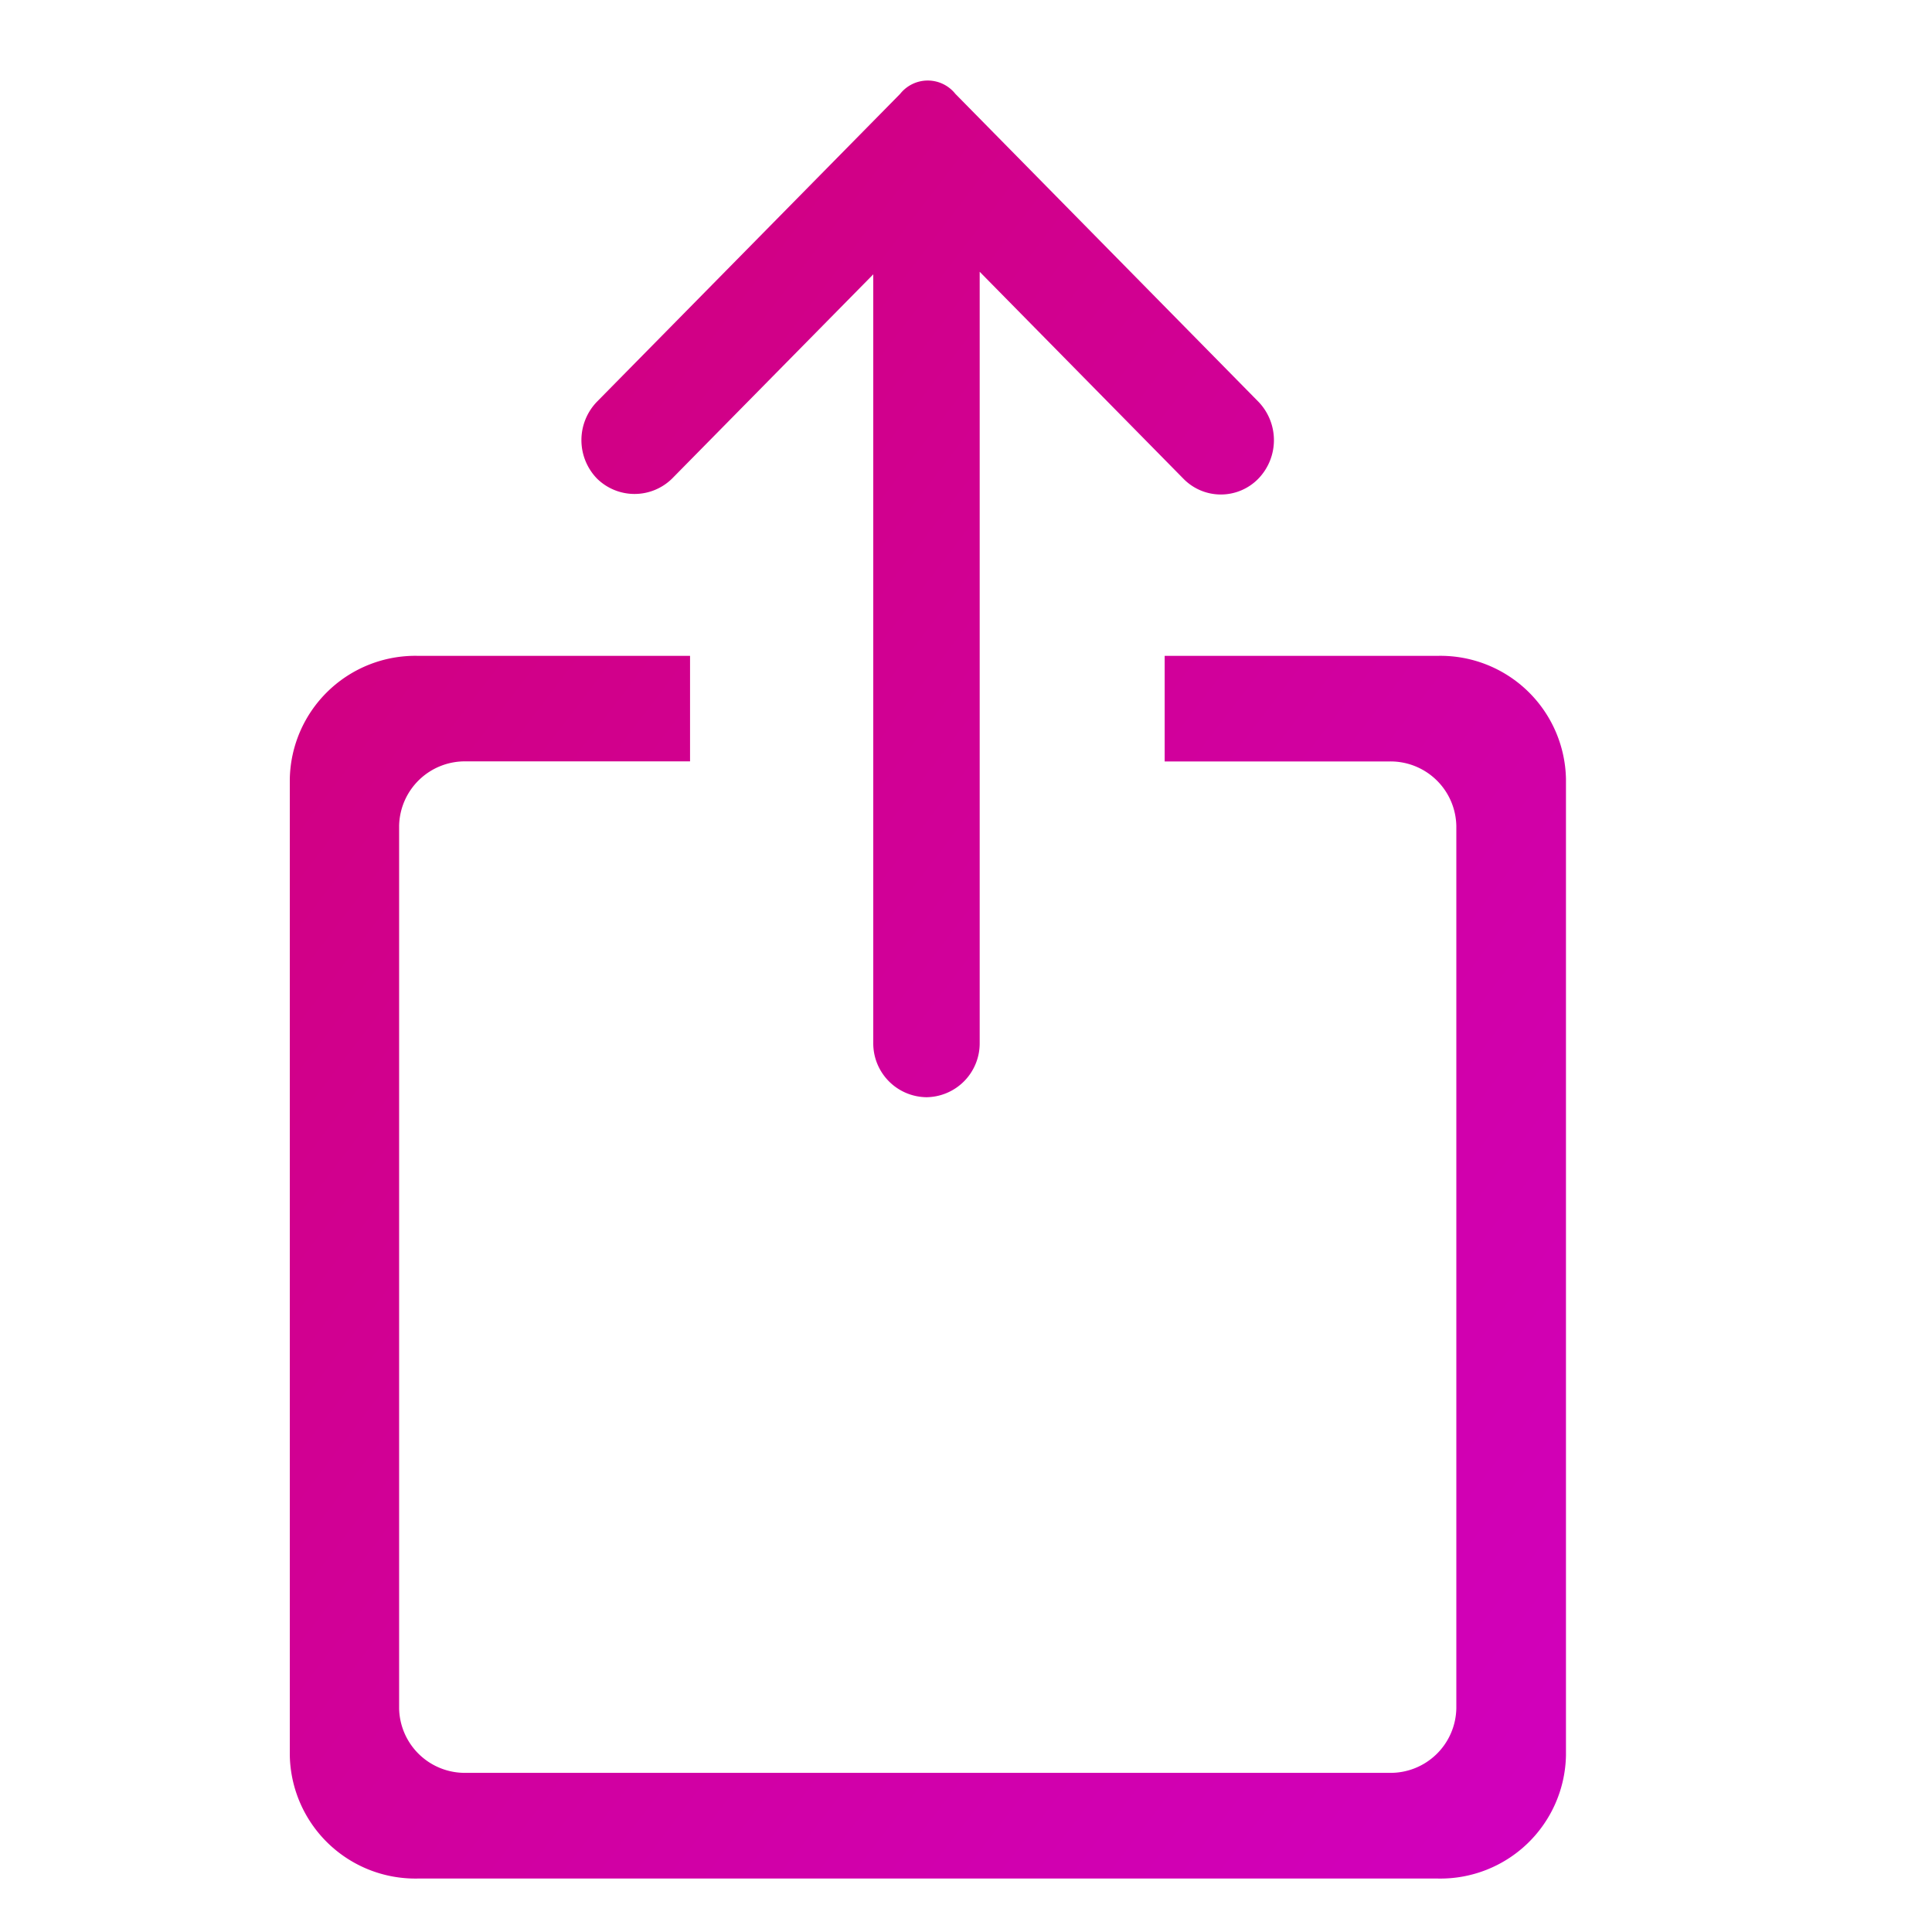 <svg xmlns="http://www.w3.org/2000/svg" xmlns:xlink="http://www.w3.org/1999/xlink" width="24" height="24" viewBox="0 0 24 24">
  <defs>
    <linearGradient id="linear-gradient" x1="0.013" x2="1" y2="1.076" gradientUnits="objectBoundingBox">
      <stop offset="0" stop-color="#d10076"/>
      <stop offset="1" stop-color="#d100c1"/>
    </linearGradient>
  </defs>
  <g id="Group_284" data-name="Group 284" transform="translate(-17 -501)">
    <path id="Path_200" data-name="Path 200" d="M0,0H24V24H0Z" transform="translate(17 501)" fill="none"/>
    <g id="_Glyphs_Nav_Toolbar_Share" data-name="_Glyphs / Nav &amp; Toolbar / Share" transform="translate(20.5 501)">
      <path id="Icon" d="M14.264,23.336H1.585A1.56,1.56,0,0,1,0,21.805V9.677a1.56,1.56,0,0,1,1.585-1.53H4.972V9.458H2.188a.817.817,0,0,0-.83.8V21.223a.817.817,0,0,0,.83.8H13.661a.817.817,0,0,0,.83-.8V10.259a.817.817,0,0,0-.83-.8H10.868V8.147h3.4a1.56,1.56,0,0,1,1.585,1.53V21.805A1.56,1.56,0,0,1,14.264,23.336ZM7.909,13.63a.669.669,0,0,1-.661-.675V3.408l-2.5,2.538a.665.665,0,0,1-.931,0,.686.686,0,0,1,0-.957L7.582,1.166a.438.438,0,0,1,.686,0L12.032,4.99a.688.688,0,0,1,0,.956.65.65,0,0,1-.932,0L8.57,3.376v9.58A.669.669,0,0,1,7.909,13.63Z" transform="translate(0.1)" stroke="rgba(0,0,0,0)" stroke-width="1" fill="url(#linear-gradient)"/>
    </g>
  </g>
</svg>
